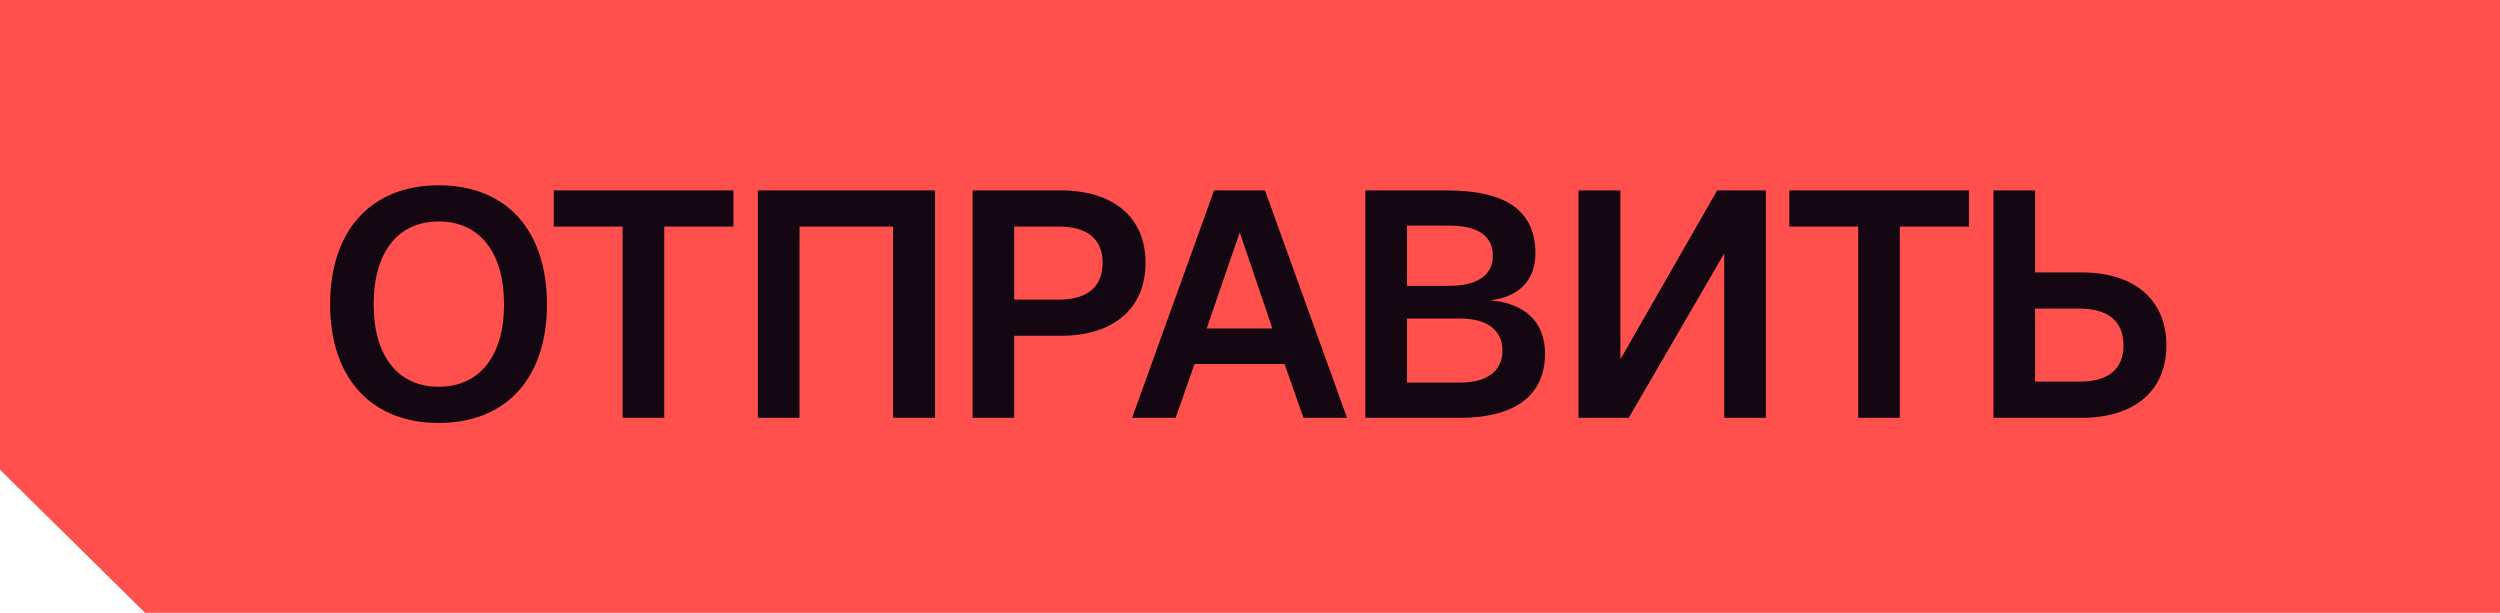 <svg width="359" height="88" viewBox="0 0 359 88" fill="none" xmlns="http://www.w3.org/2000/svg">
<path d="M359 0H0V67.451L20.832 88H359V0Z" fill="#FF504E"/>
<path d="M62.997 60.736C53.291 60.736 47.403 54.25 47.403 43.716C47.403 33.09 53.291 26.604 62.997 26.604C72.749 26.604 78.545 33.09 78.545 43.716C78.545 54.25 72.749 60.736 62.997 60.736ZM53.659 43.716C53.659 51.076 57.109 55.538 62.997 55.538C68.885 55.538 72.381 51.076 72.381 43.716C72.381 36.264 68.885 31.802 62.997 31.802C57.109 31.802 53.659 36.264 53.659 43.716ZM105.324 27.34V32.538H95.388V60H89.408V32.538H79.518V27.34H105.324ZM134.27 27.34V60H128.244V32.538H114.812V60H108.832V27.34H134.27ZM152.311 27.34C159.947 27.34 164.501 31.25 164.501 37.736C164.501 44.268 159.947 48.224 152.311 48.224H145.641V60H139.661V27.34H152.311ZM145.641 43.026H152.035C156.083 43.026 158.337 41.232 158.337 37.736C158.337 34.332 156.129 32.538 152.035 32.538H145.641V43.026ZM162.567 60L174.343 27.34H181.657L193.433 60H187.177L184.463 52.272H171.537L168.823 60H162.567ZM173.285 47.166H182.715L178.023 33.366L173.285 47.166ZM196.063 60V27.34H207.747C216.257 27.34 220.489 30.238 220.489 36.402C220.489 40.22 218.097 42.704 213.957 43.118C219.017 43.532 221.869 46.292 221.869 50.754C221.869 56.78 217.591 60 209.587 60H196.063ZM202.043 54.94H209.679C213.405 54.94 215.751 53.376 215.751 50.34C215.751 47.35 213.451 45.74 209.679 45.74H202.043V54.94ZM202.043 41.048H208.115C212.025 41.048 214.371 39.576 214.371 36.77C214.371 33.826 212.163 32.4 208.115 32.4H202.043V41.048ZM253.577 27.34V60H247.597V36.402L233.889 60H226.667V27.34H232.693V51.582L246.585 27.34H253.577ZM282.751 27.34V32.538H272.815V60H266.835V32.538H256.945V27.34H282.751ZM298.909 60H286.259V27.34H292.239V39.116H298.909C306.545 39.116 311.099 43.072 311.099 49.604C311.099 56.09 306.545 60 298.909 60ZM292.239 54.802H298.633C302.727 54.802 304.935 53.008 304.935 49.604C304.935 46.108 302.681 44.314 298.633 44.314H292.239V54.802Z" fill="#150712"/>
</svg>
